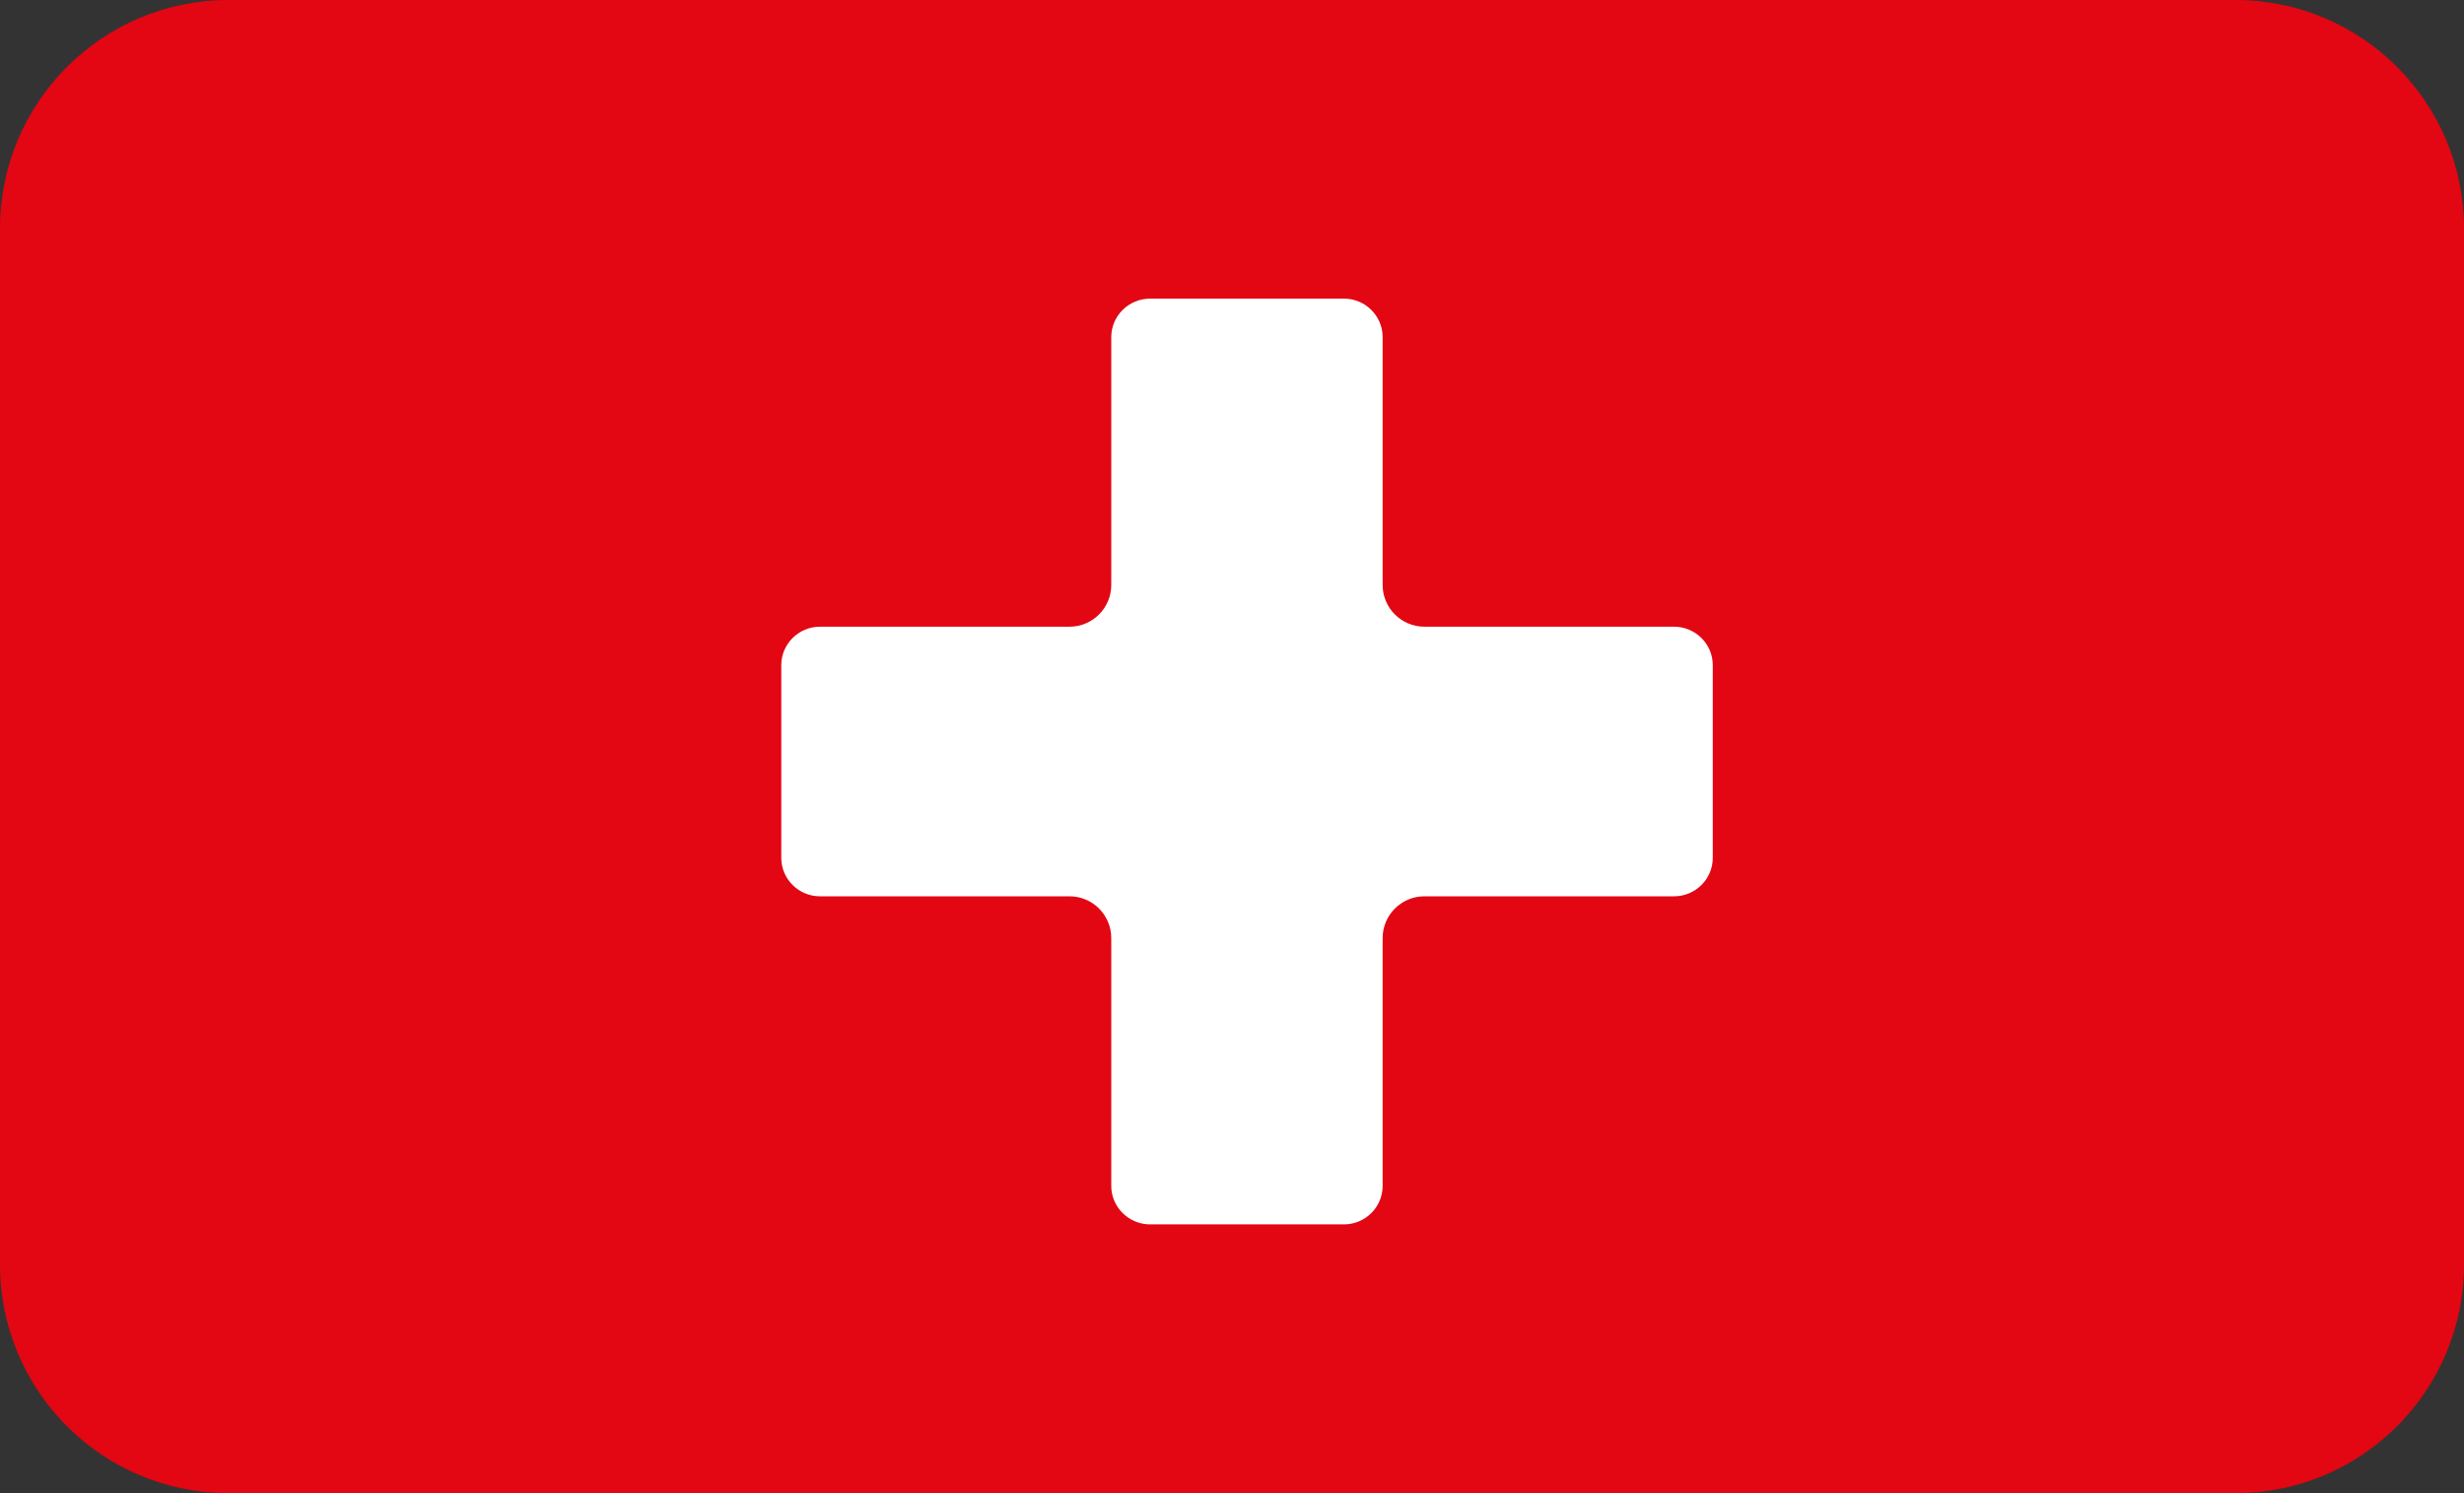 <svg width="66" height="40" viewBox="0 0 66 40" fill="none" xmlns="http://www.w3.org/2000/svg">
<rect x="0" y="0" width="66" height="40" fill="#333333" stroke="none"/>
<path fill-rule="evenodd" clip-rule="evenodd" d="M0 6.121C0 2.741 2.741 0 6.121 0H59.879C63.259 0 66 2.741 66 6.121V33.879C66 37.259 63.259 40 59.879 40H6.121C2.741 40 0 37.259 0 33.879V6.121Z" fill="#E30613"/>
<path d="M30.805 8H36C36.568 8 37.035 8.461 37.035 9.029V15.669C37.035 16.288 37.537 16.789 38.155 16.789H44.843C45.411 16.789 45.878 17.25 45.878 17.818V22.982C45.878 23.55 45.411 24.011 44.843 24.011H38.155C37.537 24.011 37.035 24.512 37.035 25.131V31.771C37.035 32.339 36.568 32.8 36 32.8H30.805C30.236 32.8 29.766 32.339 29.766 31.771V25.131C29.766 24.512 29.265 24.011 28.646 24.011H21.962C21.394 24.011 20.927 23.55 20.927 22.982V17.818C20.927 17.25 21.394 16.789 21.962 16.789H28.646C29.265 16.789 29.766 16.288 29.766 15.669V9.029C29.766 8.461 30.236 8 30.805 8Z" fill="white"/>
</svg>
